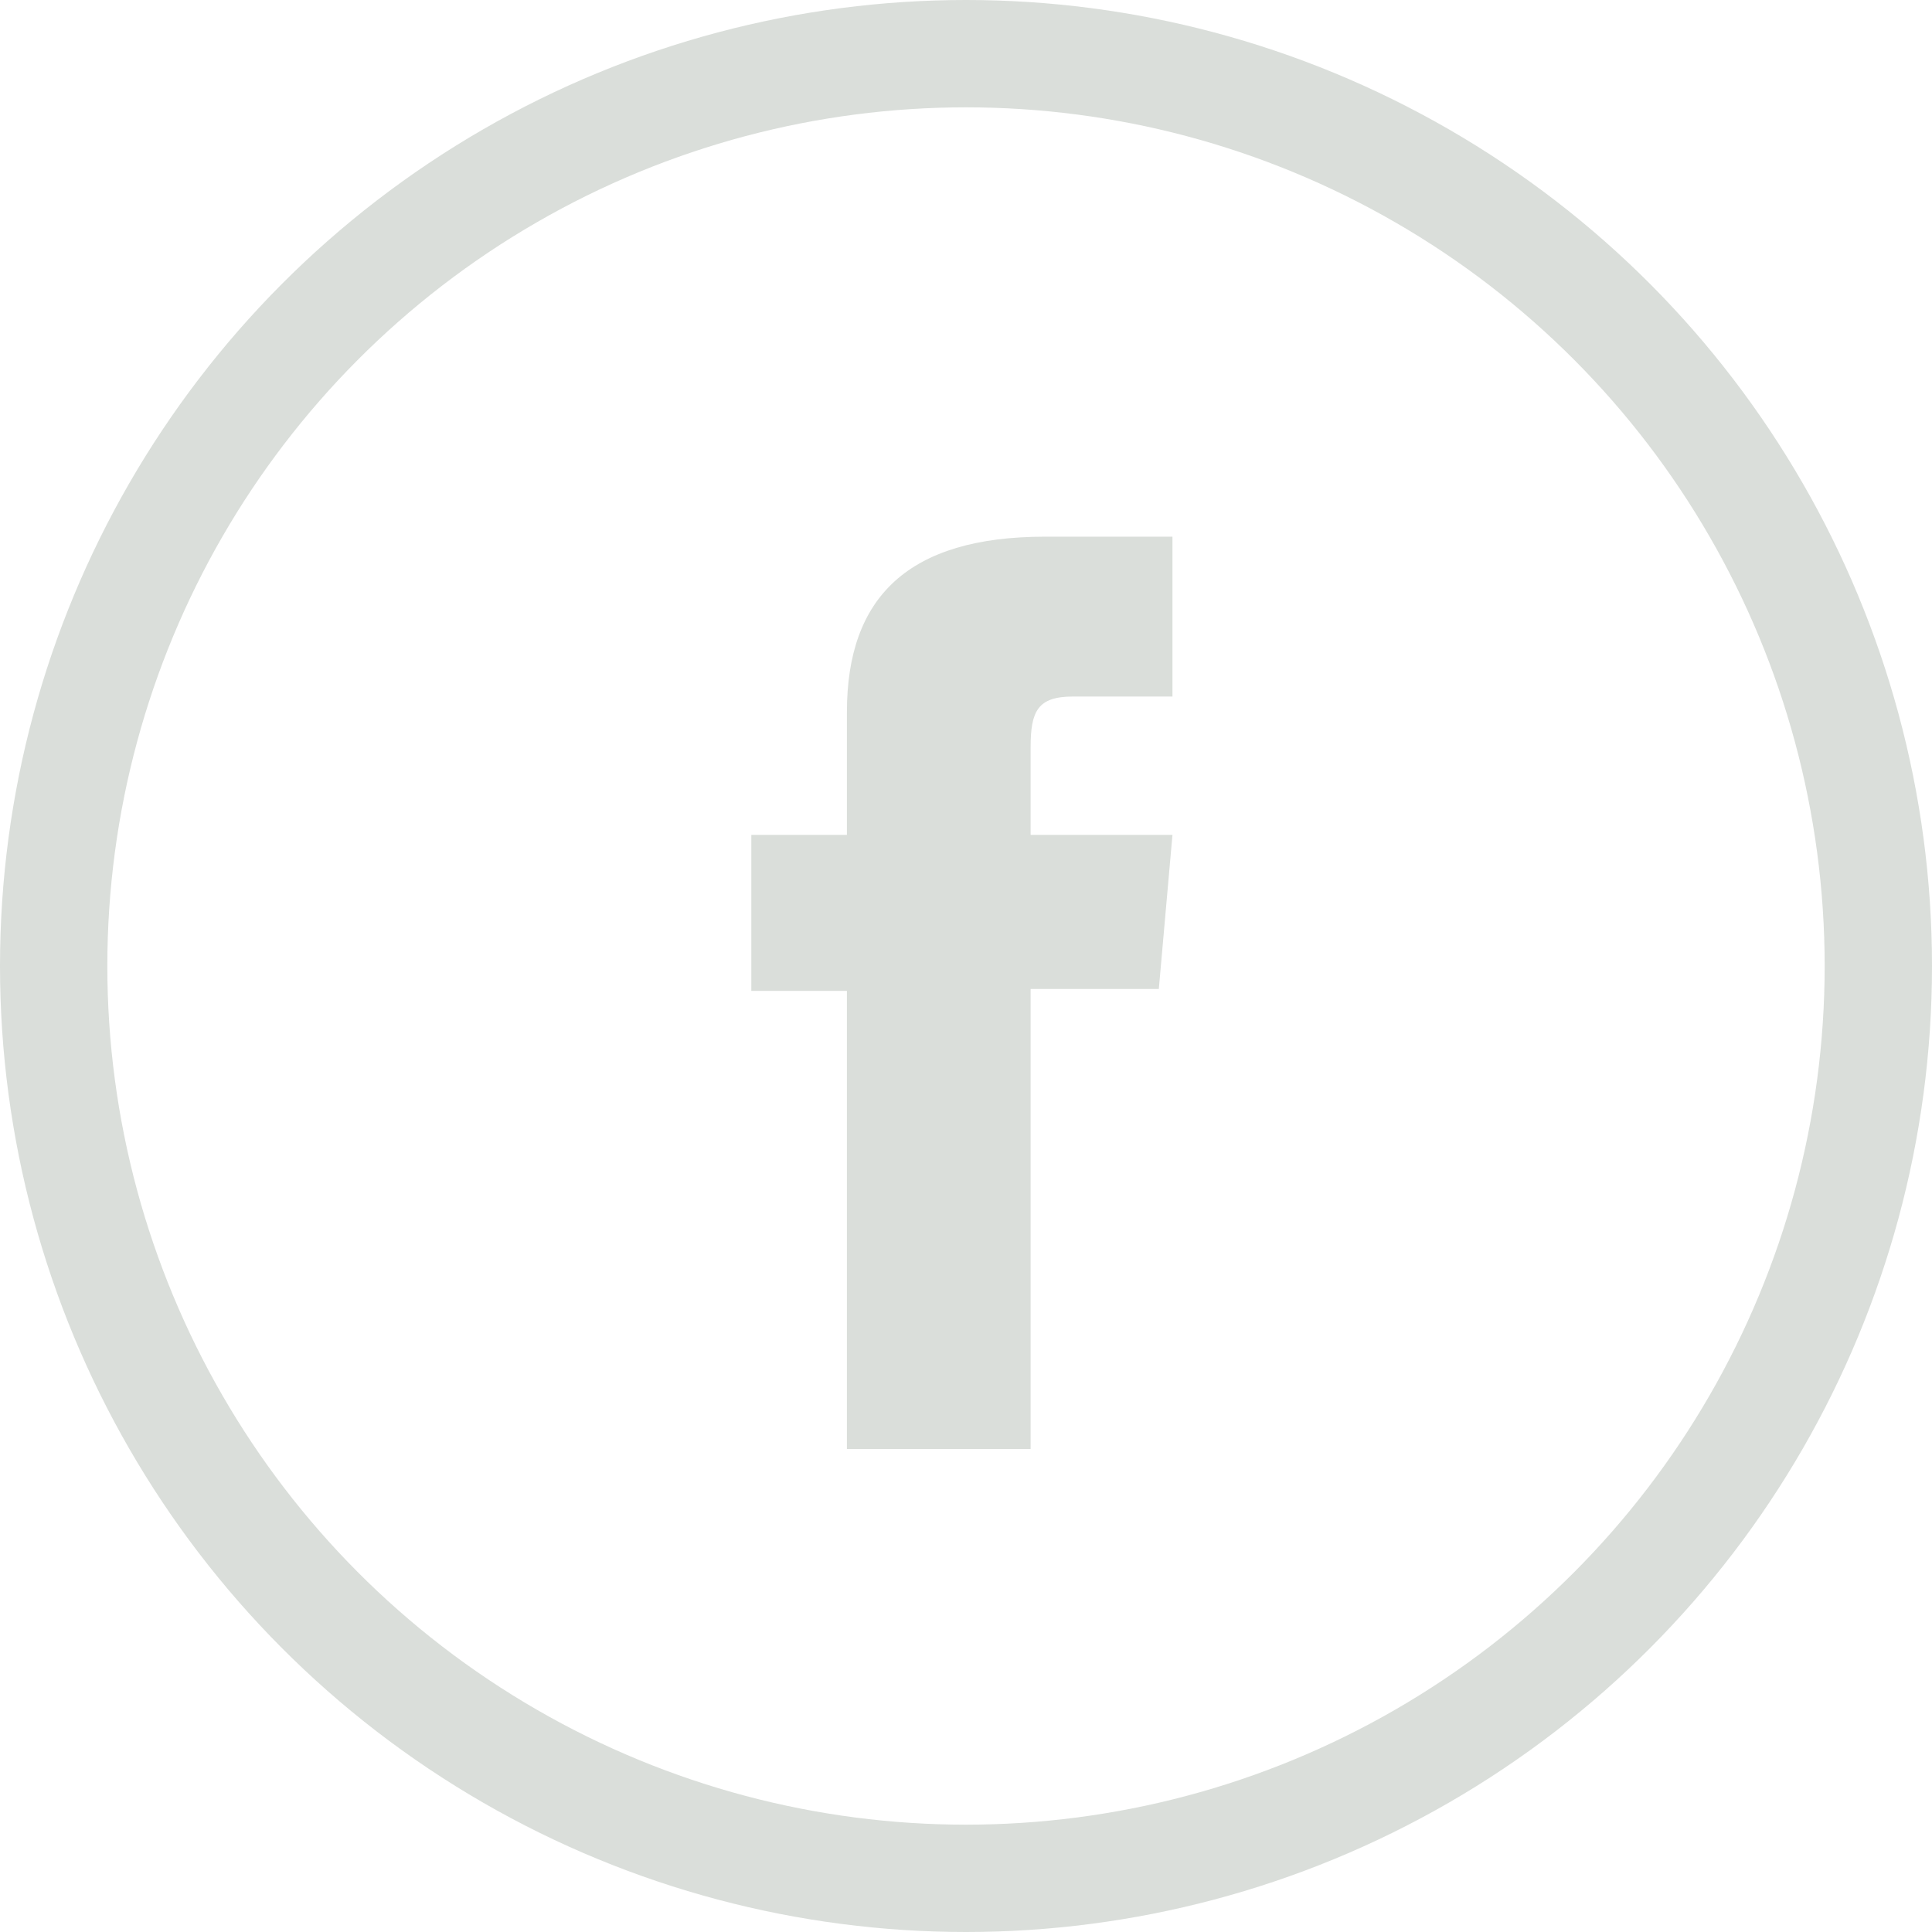 
<svg width="36px" height="36px" viewBox="0 0 36 36" version="1.1" xmlns="http://www.w3.org/2000/svg" xmlns:xlink="http://www.w3.org/1999/xlink">
    <!-- Generator: Sketch 47.1 (45422) - http://www.bohemiancoding.com/sketch -->
    <title>Facebook</title>

    <defs></defs>
    <g stroke="none" stroke-width="1" fill="none" fill-rule="evenodd">
        <g>
            <g>
                <path d="M15.781,27 L19.204,27 L19.204,18.428 L21.593,18.428 L21.847,15.557 L19.204,15.557 L19.204,13.923 C19.204,13.246 19.34,12.979 19.994,12.979 L21.847,12.979 L21.847,10 L19.476,10 C16.929,10 15.781,11.122 15.781,13.269 L15.781,15.557 L14,15.557 L14,18.464 L15.781,18.464 L15.781,27 Z" fill="#DADEDA"></path>
                <circle stroke="#DADEDA" stroke-width="2" cx="18" cy="18" r="17"></circle>
            </g>
        </g>
    </g>
</svg>
